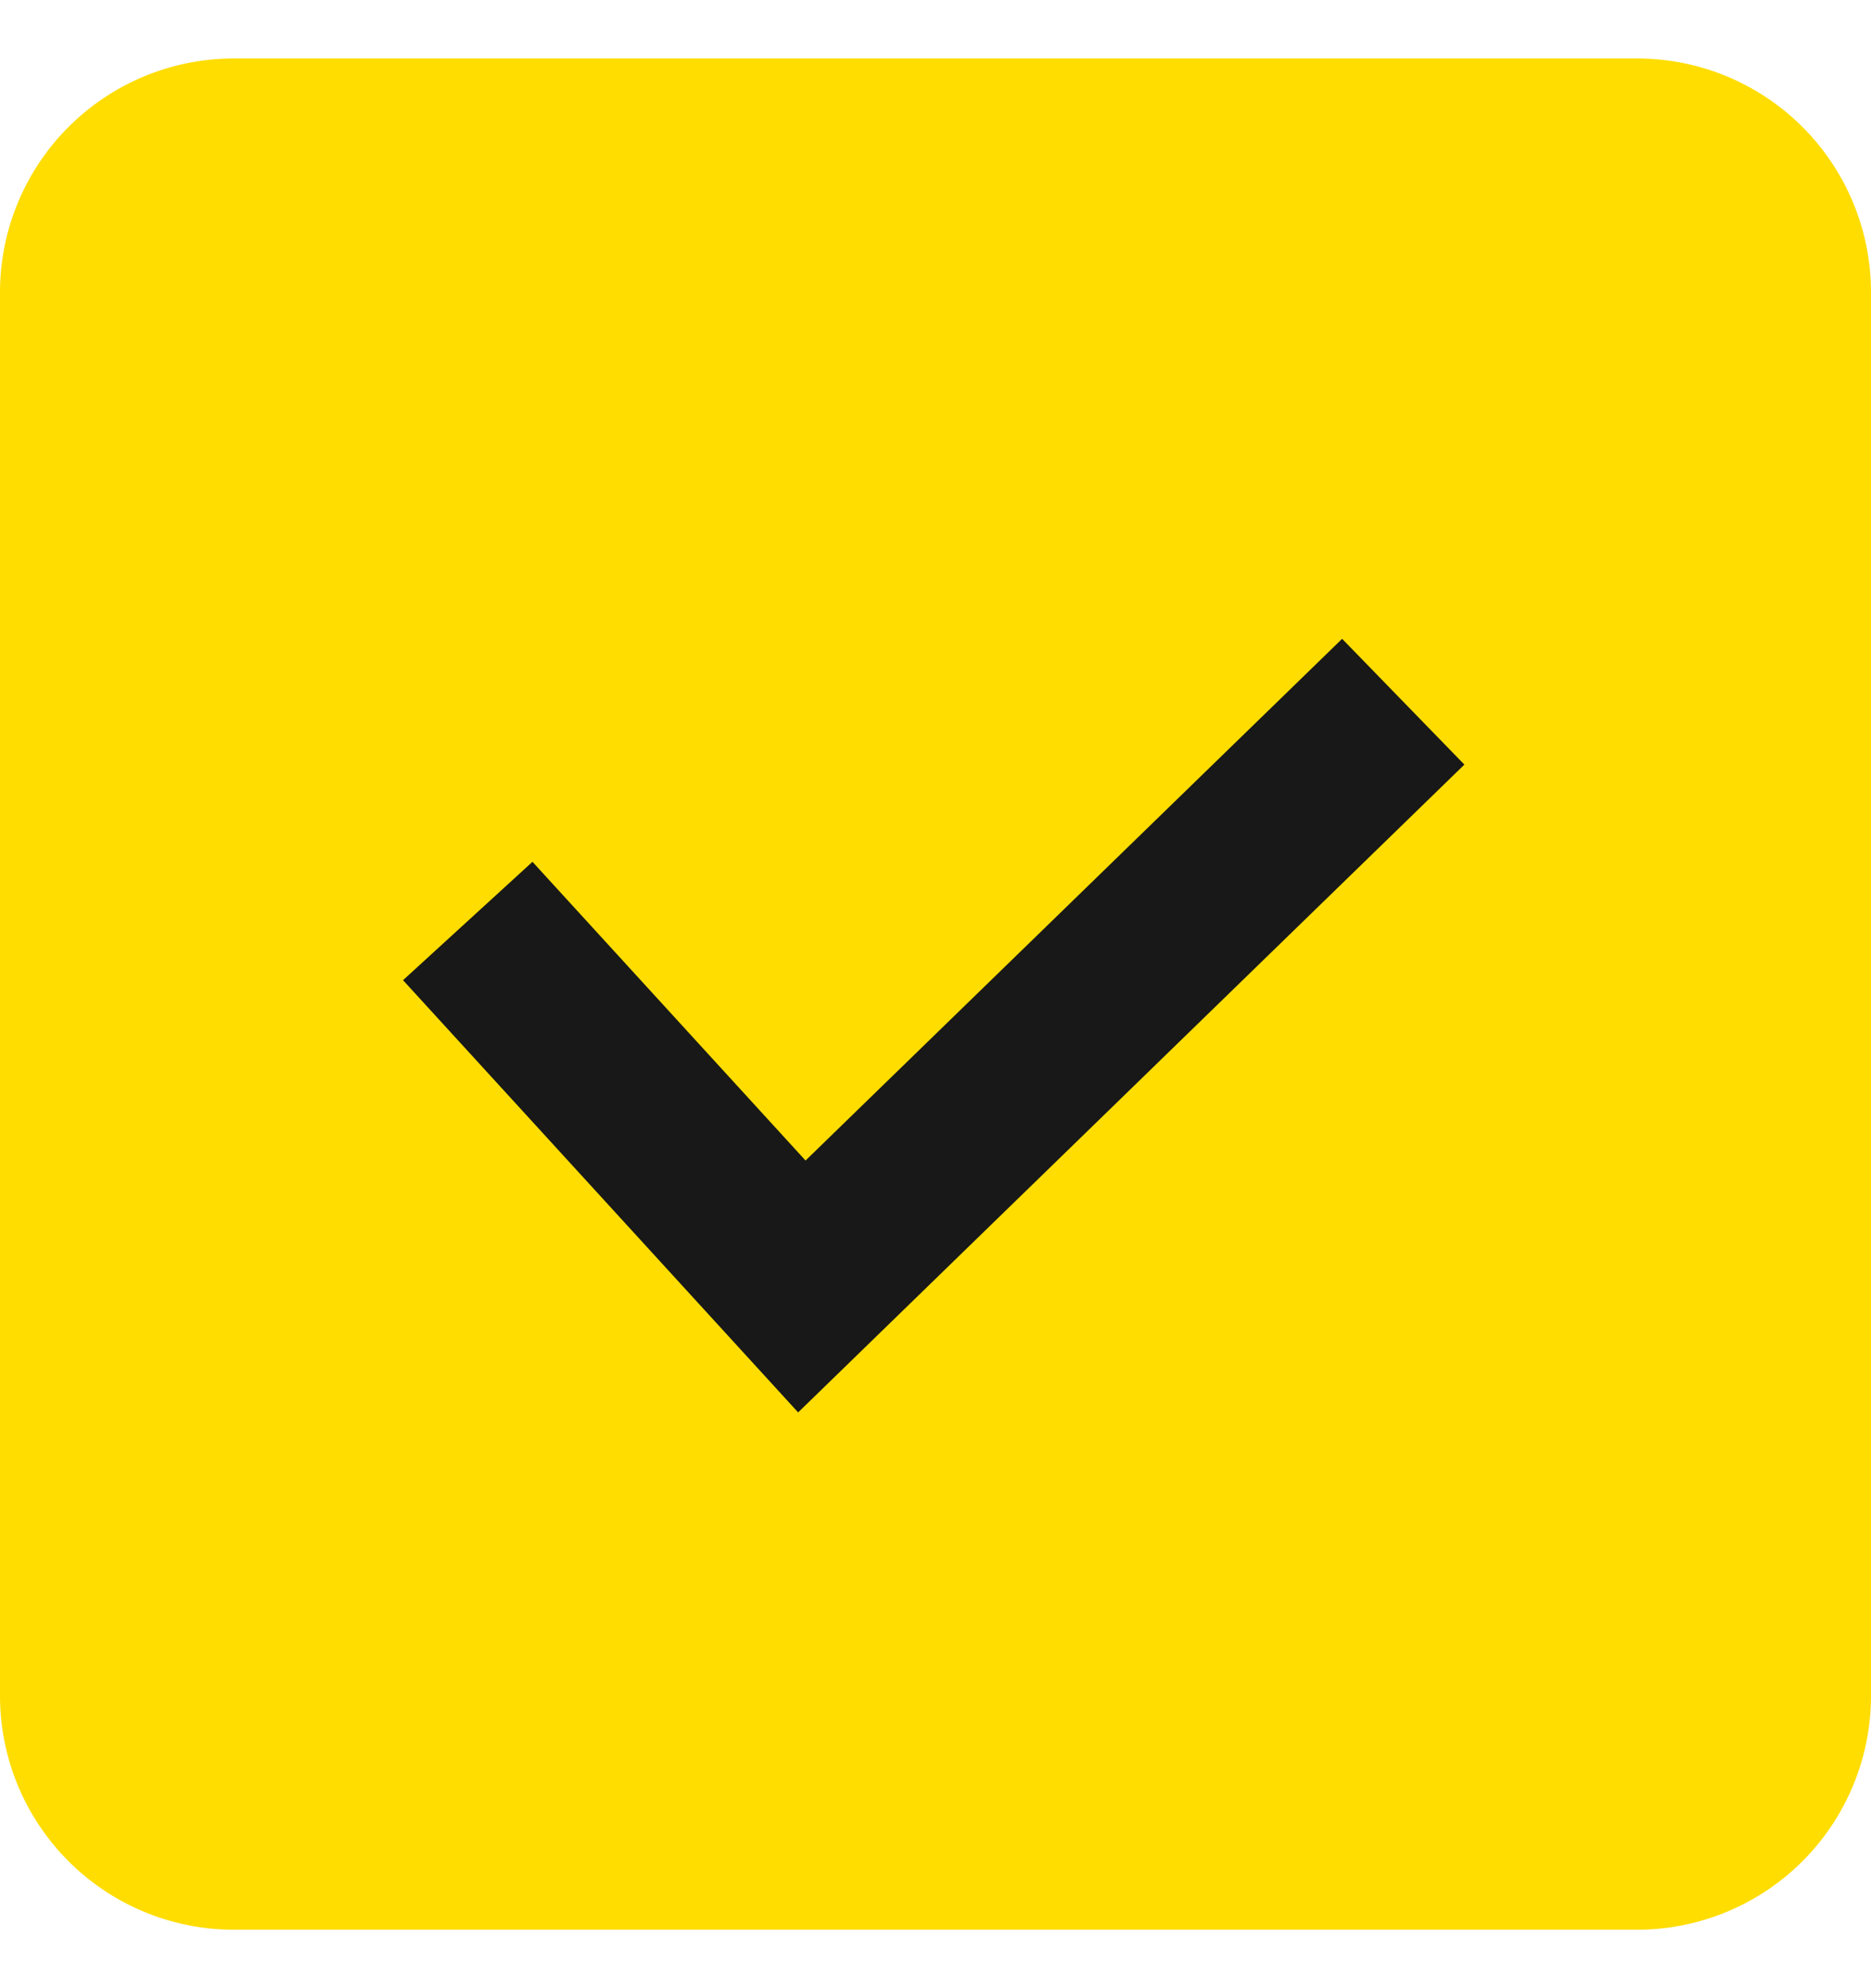 <svg xmlns="http://www.w3.org/2000/svg" width="16" height="17" fill="none" xmlns:v="https://vecta.io/nano"><g clip-path="url(#A)"><path d="M0 2.5a2 2 0 0 1 2-2h12a2 2 0 0 1 2 2v12a2 2 0 0 1-2 2H2a2 2 0 0 1-2-2v-12z" fill="#fd0"/><path d="M4 7.875L6.857 11 12 6" stroke="#181818" stroke-width="1.5"/></g><defs><clipPath id="A"><path fill="#fff" transform="translate(0 .5)" d="M0 0h16v16H0z"/></clipPath></defs></svg>